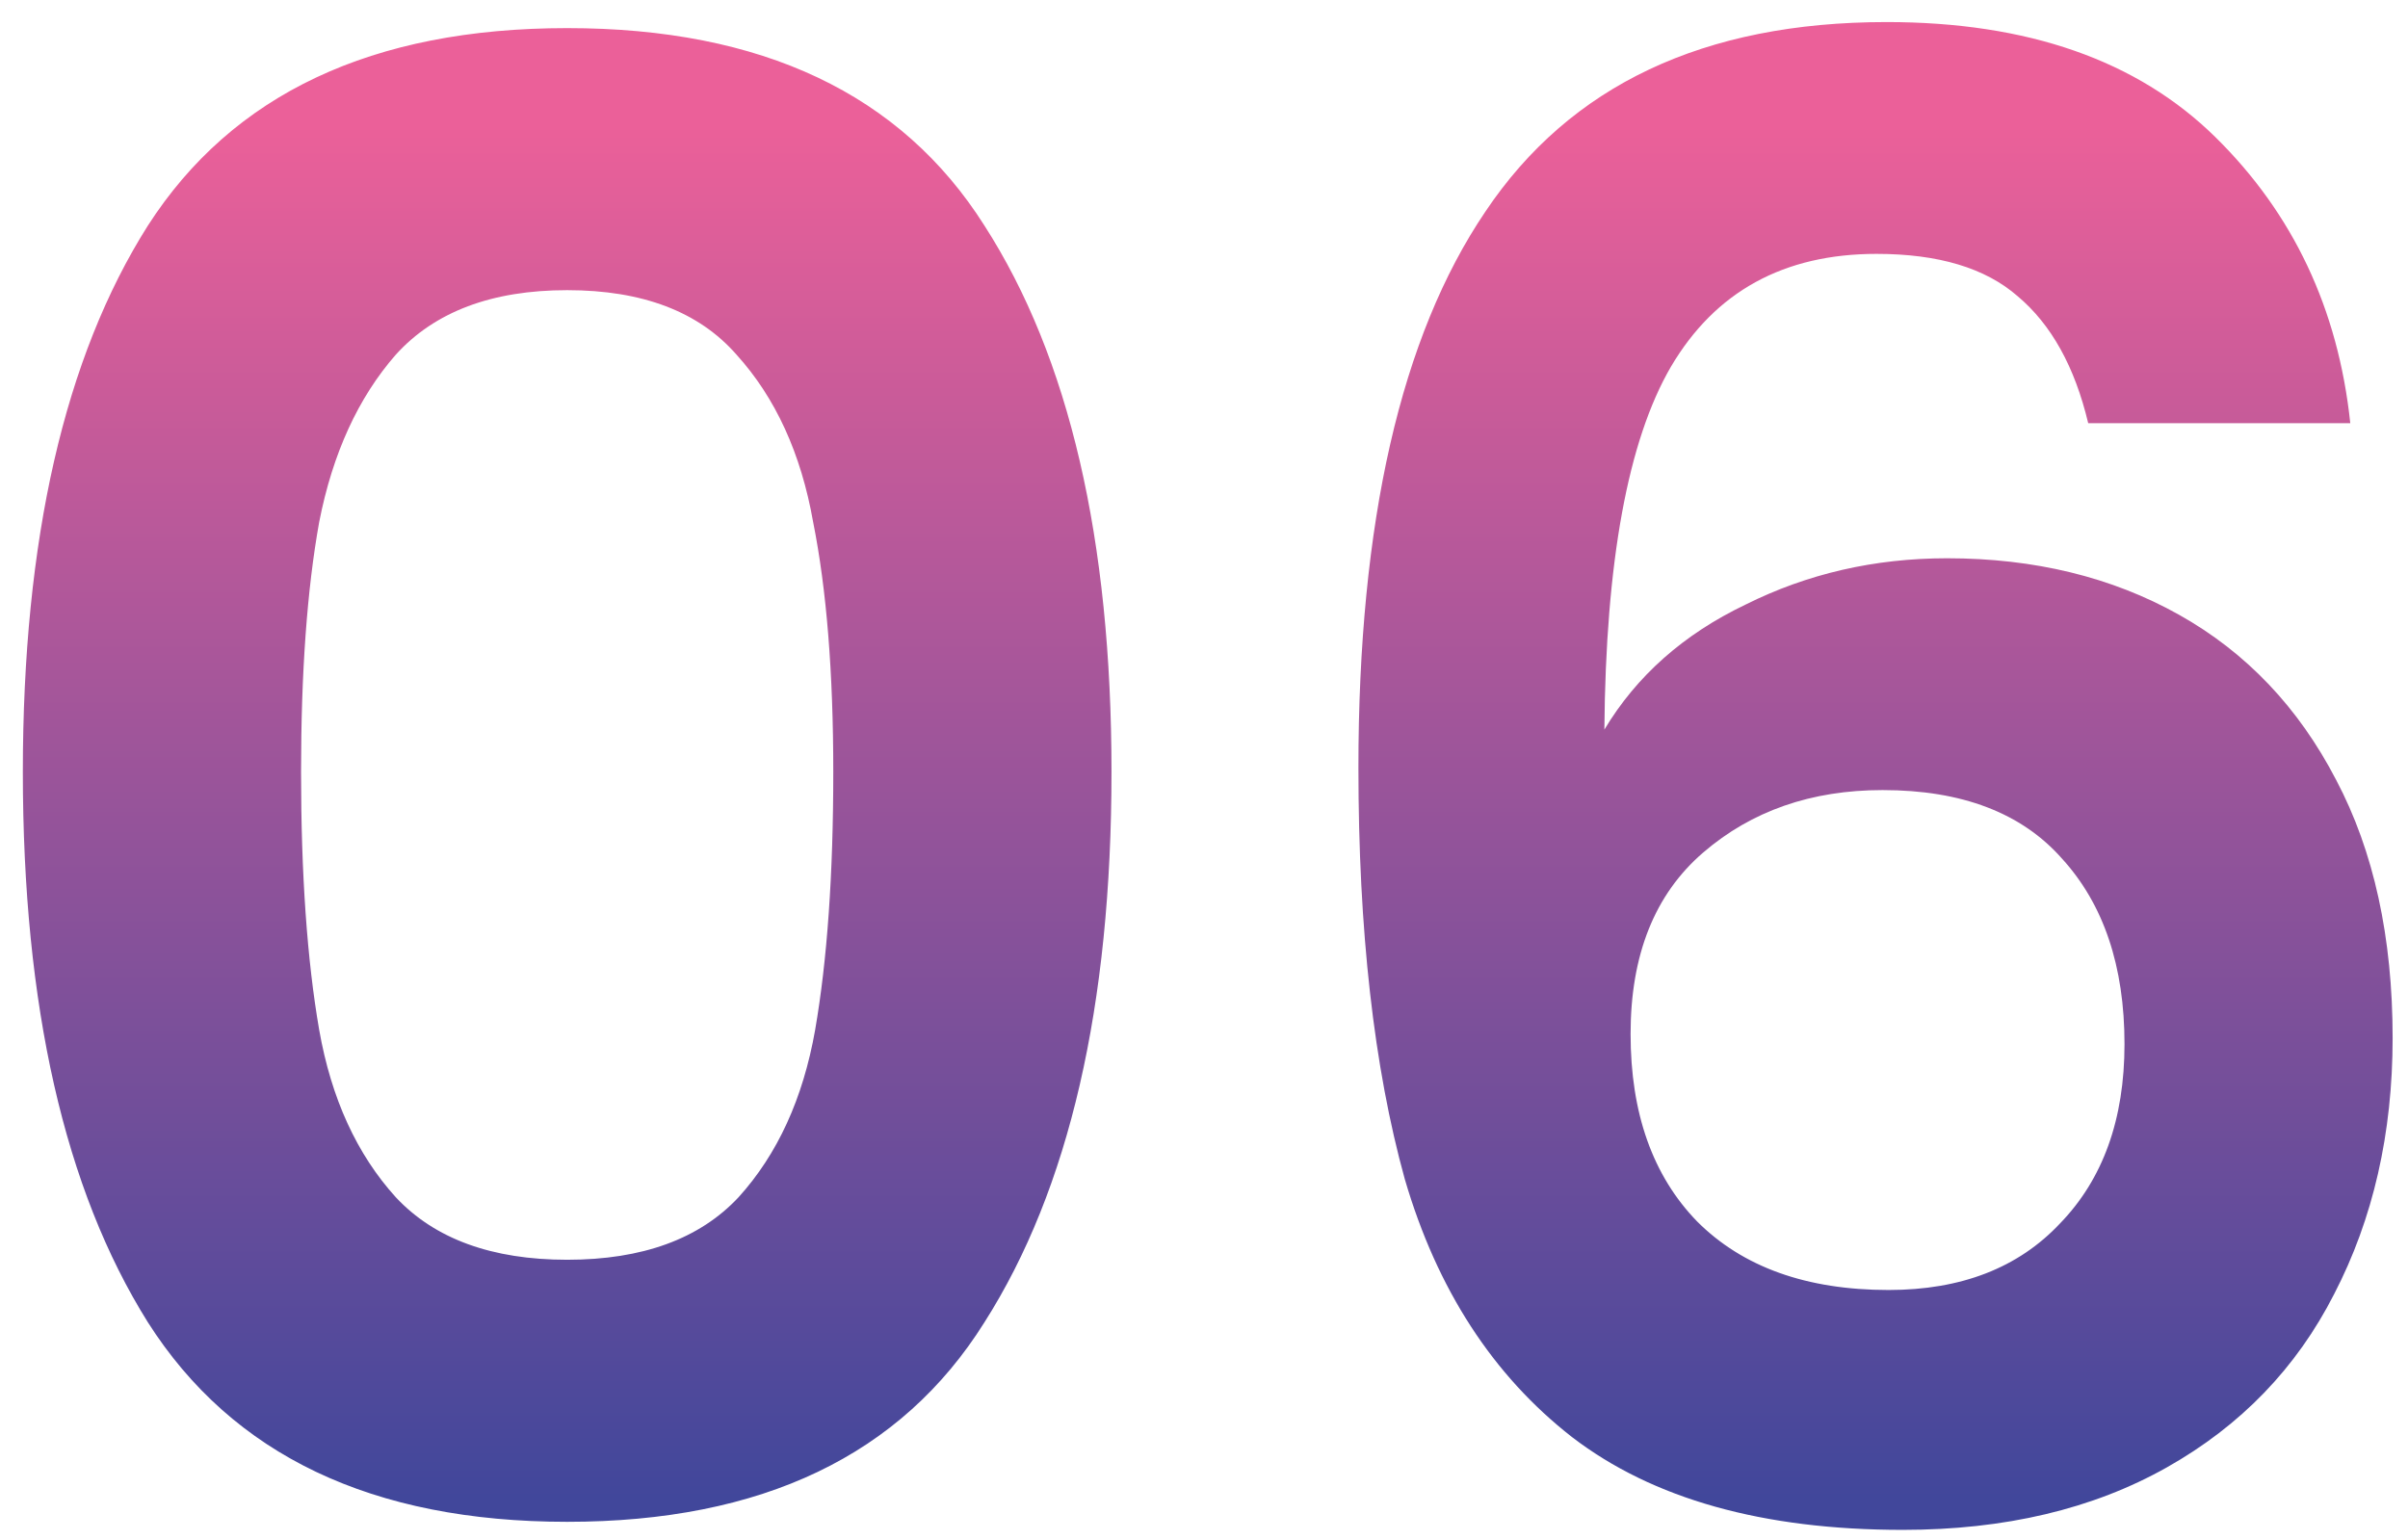 <svg xmlns="http://www.w3.org/2000/svg" width="86" height="55" viewBox="0 0 86 55" fill="none"><path d="M0.816 27.572C0.816 19.268 2.304 12.764 5.28 8.06C8.304 3.356 13.296 1.004 20.256 1.004C27.216 1.004 32.184 3.356 35.16 8.06C38.184 12.764 39.696 19.268 39.696 27.572C39.696 35.924 38.184 42.476 35.16 47.228C32.184 51.98 27.216 54.356 20.256 54.356C13.296 54.356 8.304 51.98 5.28 47.228C2.304 42.476 0.816 35.924 0.816 27.572ZM29.76 27.572C29.76 24.02 29.52 21.044 29.04 18.644C28.608 16.196 27.696 14.204 26.304 12.668C24.96 11.132 22.944 10.364 20.256 10.364C17.568 10.364 15.528 11.132 14.136 12.668C12.792 14.204 11.88 16.196 11.4 18.644C10.968 21.044 10.752 24.02 10.752 27.572C10.752 31.22 10.968 34.292 11.4 36.788C11.832 39.236 12.744 41.228 14.136 42.764C15.528 44.252 17.568 44.996 20.256 44.996C22.944 44.996 24.984 44.252 26.376 42.764C27.768 41.228 28.68 39.236 29.112 36.788C29.544 34.292 29.76 31.22 29.76 27.572ZM74.579 15.116C74.099 13.1 73.259 11.588 72.059 10.58C70.907 9.572 69.227 9.068 67.019 9.068C63.707 9.068 61.259 10.412 59.675 13.1C58.139 15.74 57.347 20.06 57.299 26.06C58.451 24.14 60.131 22.652 62.339 21.596C64.547 20.492 66.947 19.94 69.539 19.94C72.659 19.94 75.419 20.612 77.819 21.956C80.219 23.3 82.091 25.268 83.435 27.86C84.779 30.404 85.451 33.476 85.451 37.076C85.451 40.484 84.755 43.532 83.363 46.22C82.019 48.86 80.027 50.924 77.387 52.412C74.747 53.9 71.603 54.644 67.955 54.644C62.963 54.644 59.027 53.54 56.147 51.332C53.315 49.124 51.323 46.052 50.171 42.116C49.067 38.132 48.515 33.236 48.515 27.428C48.515 18.644 50.027 12.02 53.051 7.556C56.075 3.044 60.851 0.788 67.379 0.788C72.419 0.788 76.331 2.156 79.115 4.892C81.899 7.628 83.507 11.036 83.939 15.116H74.579ZM67.235 28.22C64.691 28.22 62.555 28.964 60.827 30.452C59.099 31.94 58.235 34.1 58.235 36.932C58.235 39.764 59.027 41.996 60.611 43.628C62.243 45.26 64.523 46.076 67.451 46.076C70.043 46.076 72.083 45.284 73.571 43.7C75.107 42.116 75.875 39.98 75.875 37.292C75.875 34.508 75.131 32.3 73.643 30.668C72.203 29.036 70.067 28.22 67.235 28.22Z" fill="url(#paint0_linear_35_508)"></path><defs><linearGradient id="paint0_linear_35_508" x1="46" y1="4.5" x2="46" y2="53.5" gradientUnits="userSpaceOnUse"><stop stop-color="#EB6099"></stop><stop offset="1" stop-color="#41479B"></stop></linearGradient></defs></svg>